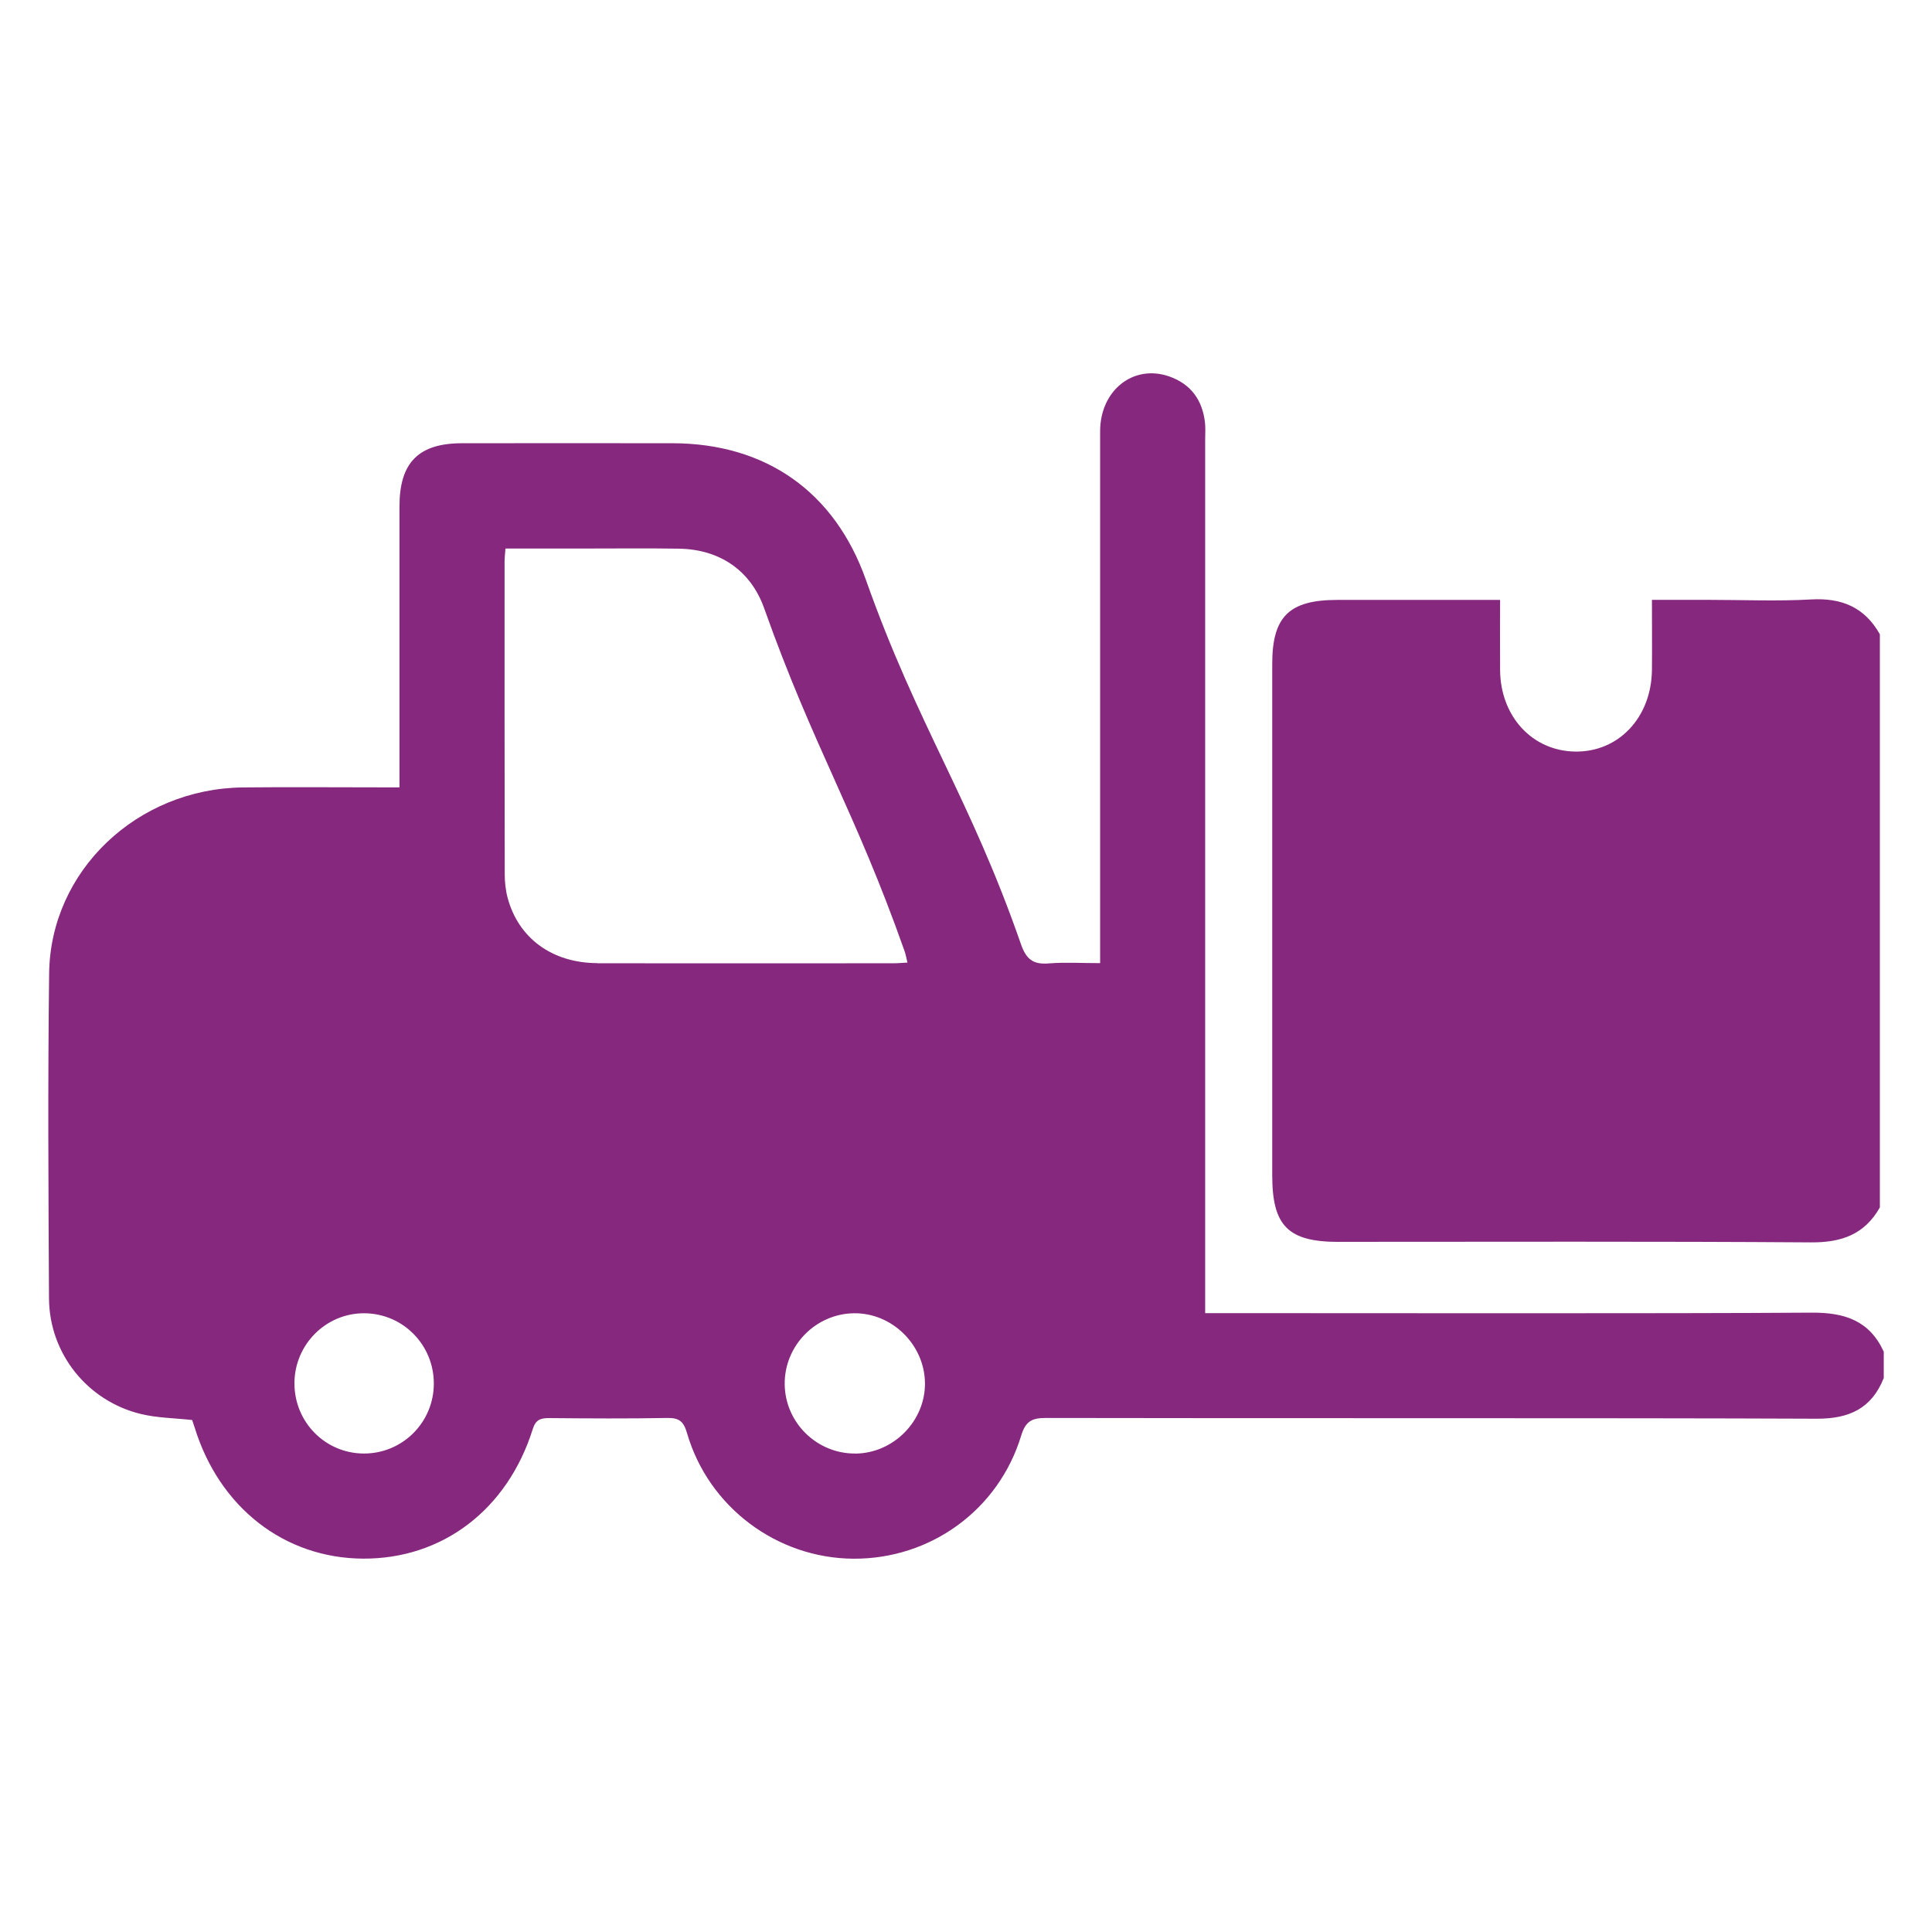 <?xml version="1.0" encoding="UTF-8"?>
<svg id="_02" data-name="02" xmlns="http://www.w3.org/2000/svg" viewBox="0 0 283.46 283.46">
  <defs>
    <style>
      .cls-1 {
        fill: #85287e;
      }
    </style>
  </defs>
  <path class="cls-1" d="M265.84,192.59c-21.21,.15-64.84,.07-86.05,.07h-2.97v-3.18c0-45.39,0-79.56,0-124.95,0-.88,.07-1.78-.04-2.65-.4-3.23-2.09-5.53-5.18-6.63-5.27-1.88-10.19,1.99-10.19,8.02-.01,28.76,0,46.3,0,75.06,0,.93,0,1.86,0,2.98-2.73,0-5.14-.15-7.52,.04-2.27,.19-3.31-.57-4.09-2.8-7.5-21.59-15.12-31.92-22.75-53.46-4.57-12.92-14.66-20.03-28.37-20.06-10.28-.02-20.56,0-30.85,0-6.42,0-9.22,2.82-9.22,9.28,0,16.47,0,21.72,0,38.19v3.02c-1.21,0-2.08,0-2.95,0-6.67,0-13.34-.06-20,.01-15.54,.17-28.26,12.22-28.45,27.26-.2,15.9-.11,31.81-.02,47.72,.05,8.1,5.66,15.08,13.53,16.96,2.39,.57,4.91,.59,7.47,.87,.1,.29,.23,.67,.35,1.04,3.62,11.79,13.16,19.23,24.72,19.3,11.64,.06,21.18-7.17,24.9-18.99,.43-1.38,1.12-1.64,2.4-1.63,5.78,.05,11.57,.09,17.35-.02,1.78-.03,2.41,.55,2.9,2.26,3.16,10.84,13.21,18.33,24.41,18.39,11.31,.06,21.29-7.15,24.61-18.07,.65-2.14,1.61-2.59,3.68-2.58,30.2,.07,82.84-.02,113.04,.11,4.76,.02,8.06-1.5,9.83-5.97v-3.86c-2.08-4.56-5.74-5.76-10.54-5.73Zm-212.47,20.67c-5.66-.02-10.19-4.63-10.17-10.33,.02-5.68,4.64-10.29,10.27-10.25,5.67,.04,10.2,4.65,10.18,10.35-.02,5.68-4.61,10.25-10.28,10.23Zm34.28-71.95c-6.61-.02-11.56-3.63-13.16-9.54-.31-1.15-.44-2.37-.44-3.56-.03-19.04-.02-26.86-.02-45.89,0-.48,.07-.95,.13-1.84,4.02,0,7.86,0,11.7,0,4.58,0,9.16-.05,13.73,.02,6.02,.09,10.57,3.21,12.54,8.78,7.27,20.47,13.36,29.76,20.58,50.25,.18,.51,.27,1.05,.43,1.7-.8,.04-1.42,.1-2.05,.1-14.86,0-28.6,.03-43.46,0Zm37.85,71.95c-5.65,.05-10.32-4.54-10.37-10.18-.05-5.64,4.53-10.33,10.17-10.4,5.57-.07,10.33,4.59,10.41,10.21,.07,5.58-4.6,10.33-10.21,10.38Z"/>
  <path class="cls-1" d="M196.42,182.2c23.1,0,46.2-.08,69.29,.08,4.49,.03,7.87-1.18,10.1-5.13V93.06c-2.23-3.96-5.6-5.37-10.1-5.11-4.98,.28-9.98,.06-14.97,.06-2.73,0-5.45,0-8.37,0,0,3.78,.03,7.02,0,10.26-.07,6.99-4.89,12.1-11.28,12-6.27-.1-10.93-5.13-11-11.93-.03-3.33,0-6.67,0-10.32-8.24,0-16.11-.01-23.97,0-7,.02-9.46,2.47-9.46,9.39,0,18.34,0,56.68,0,75.02,0,7.45,2.32,9.78,9.78,9.78Z"/>
</svg>